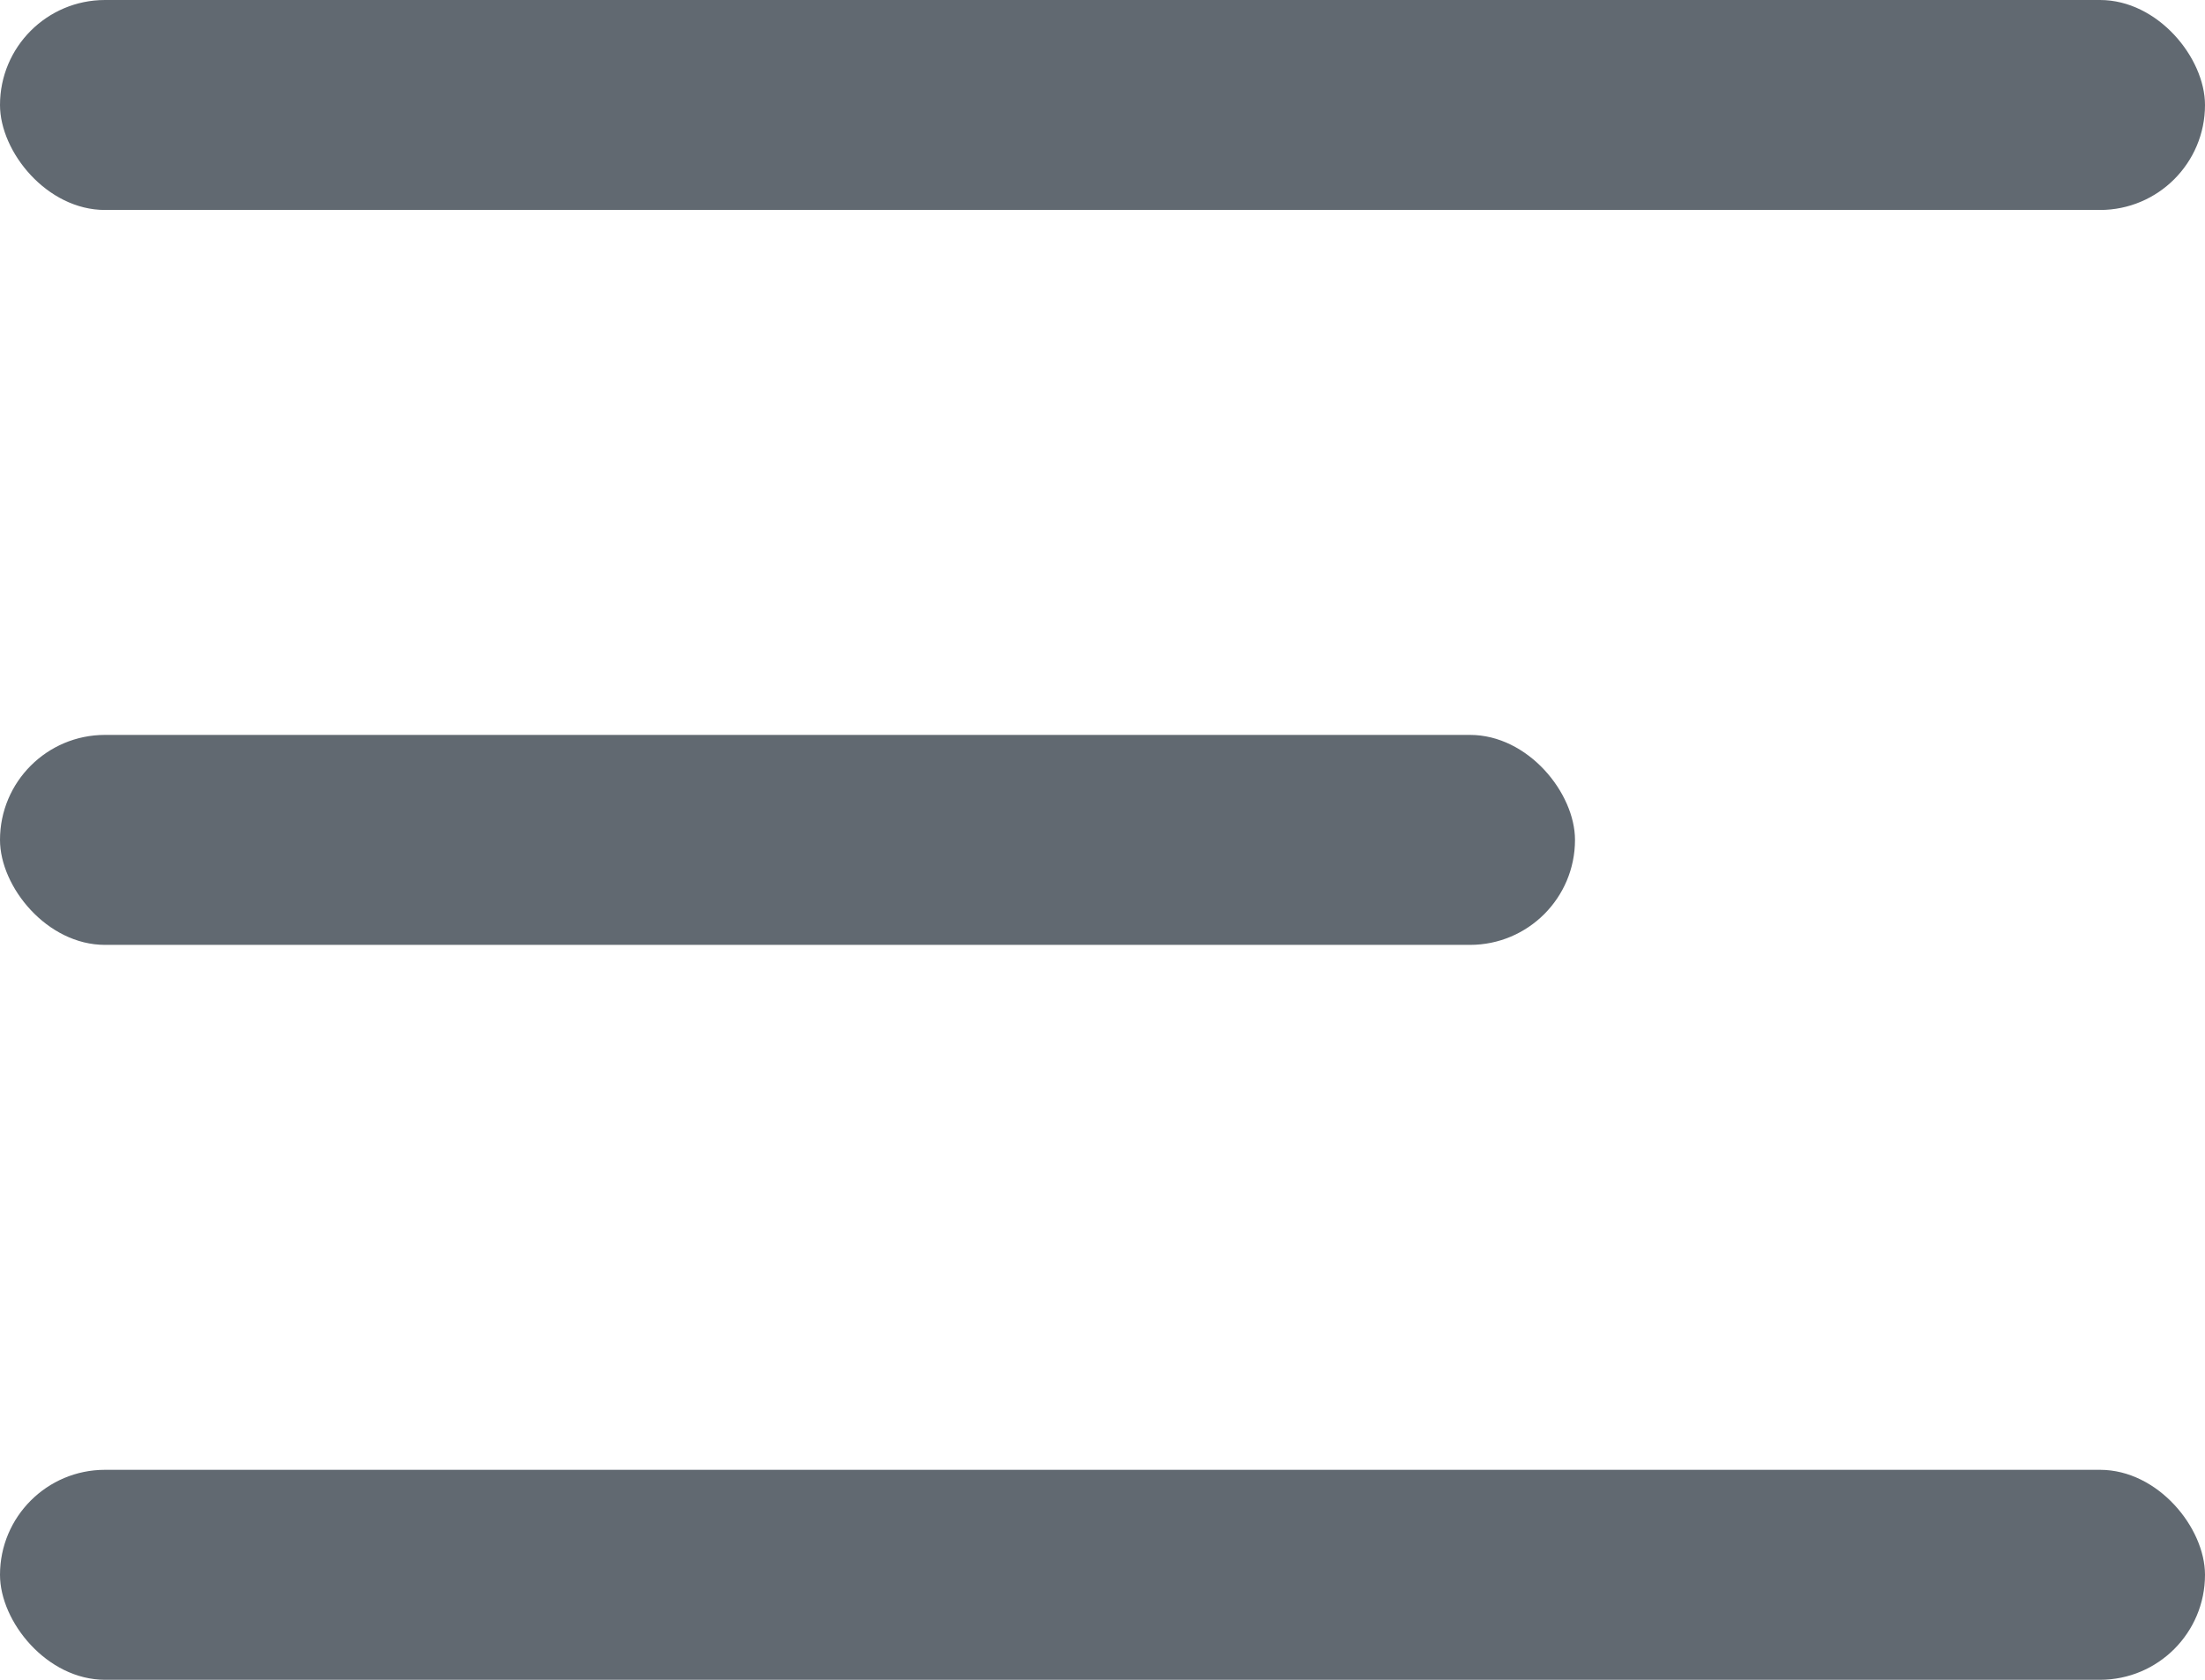 <svg width="21" height="16" viewBox="0 0 21 16" fill="none" xmlns="http://www.w3.org/2000/svg">
<rect width="21" height="2" rx="1" fill="#616971"/>
<rect y="7" width="15" height="2" rx="1" fill="#616971"/>
<rect y="14" width="21" height="2" rx="1" fill="#616971"/>
</svg>

